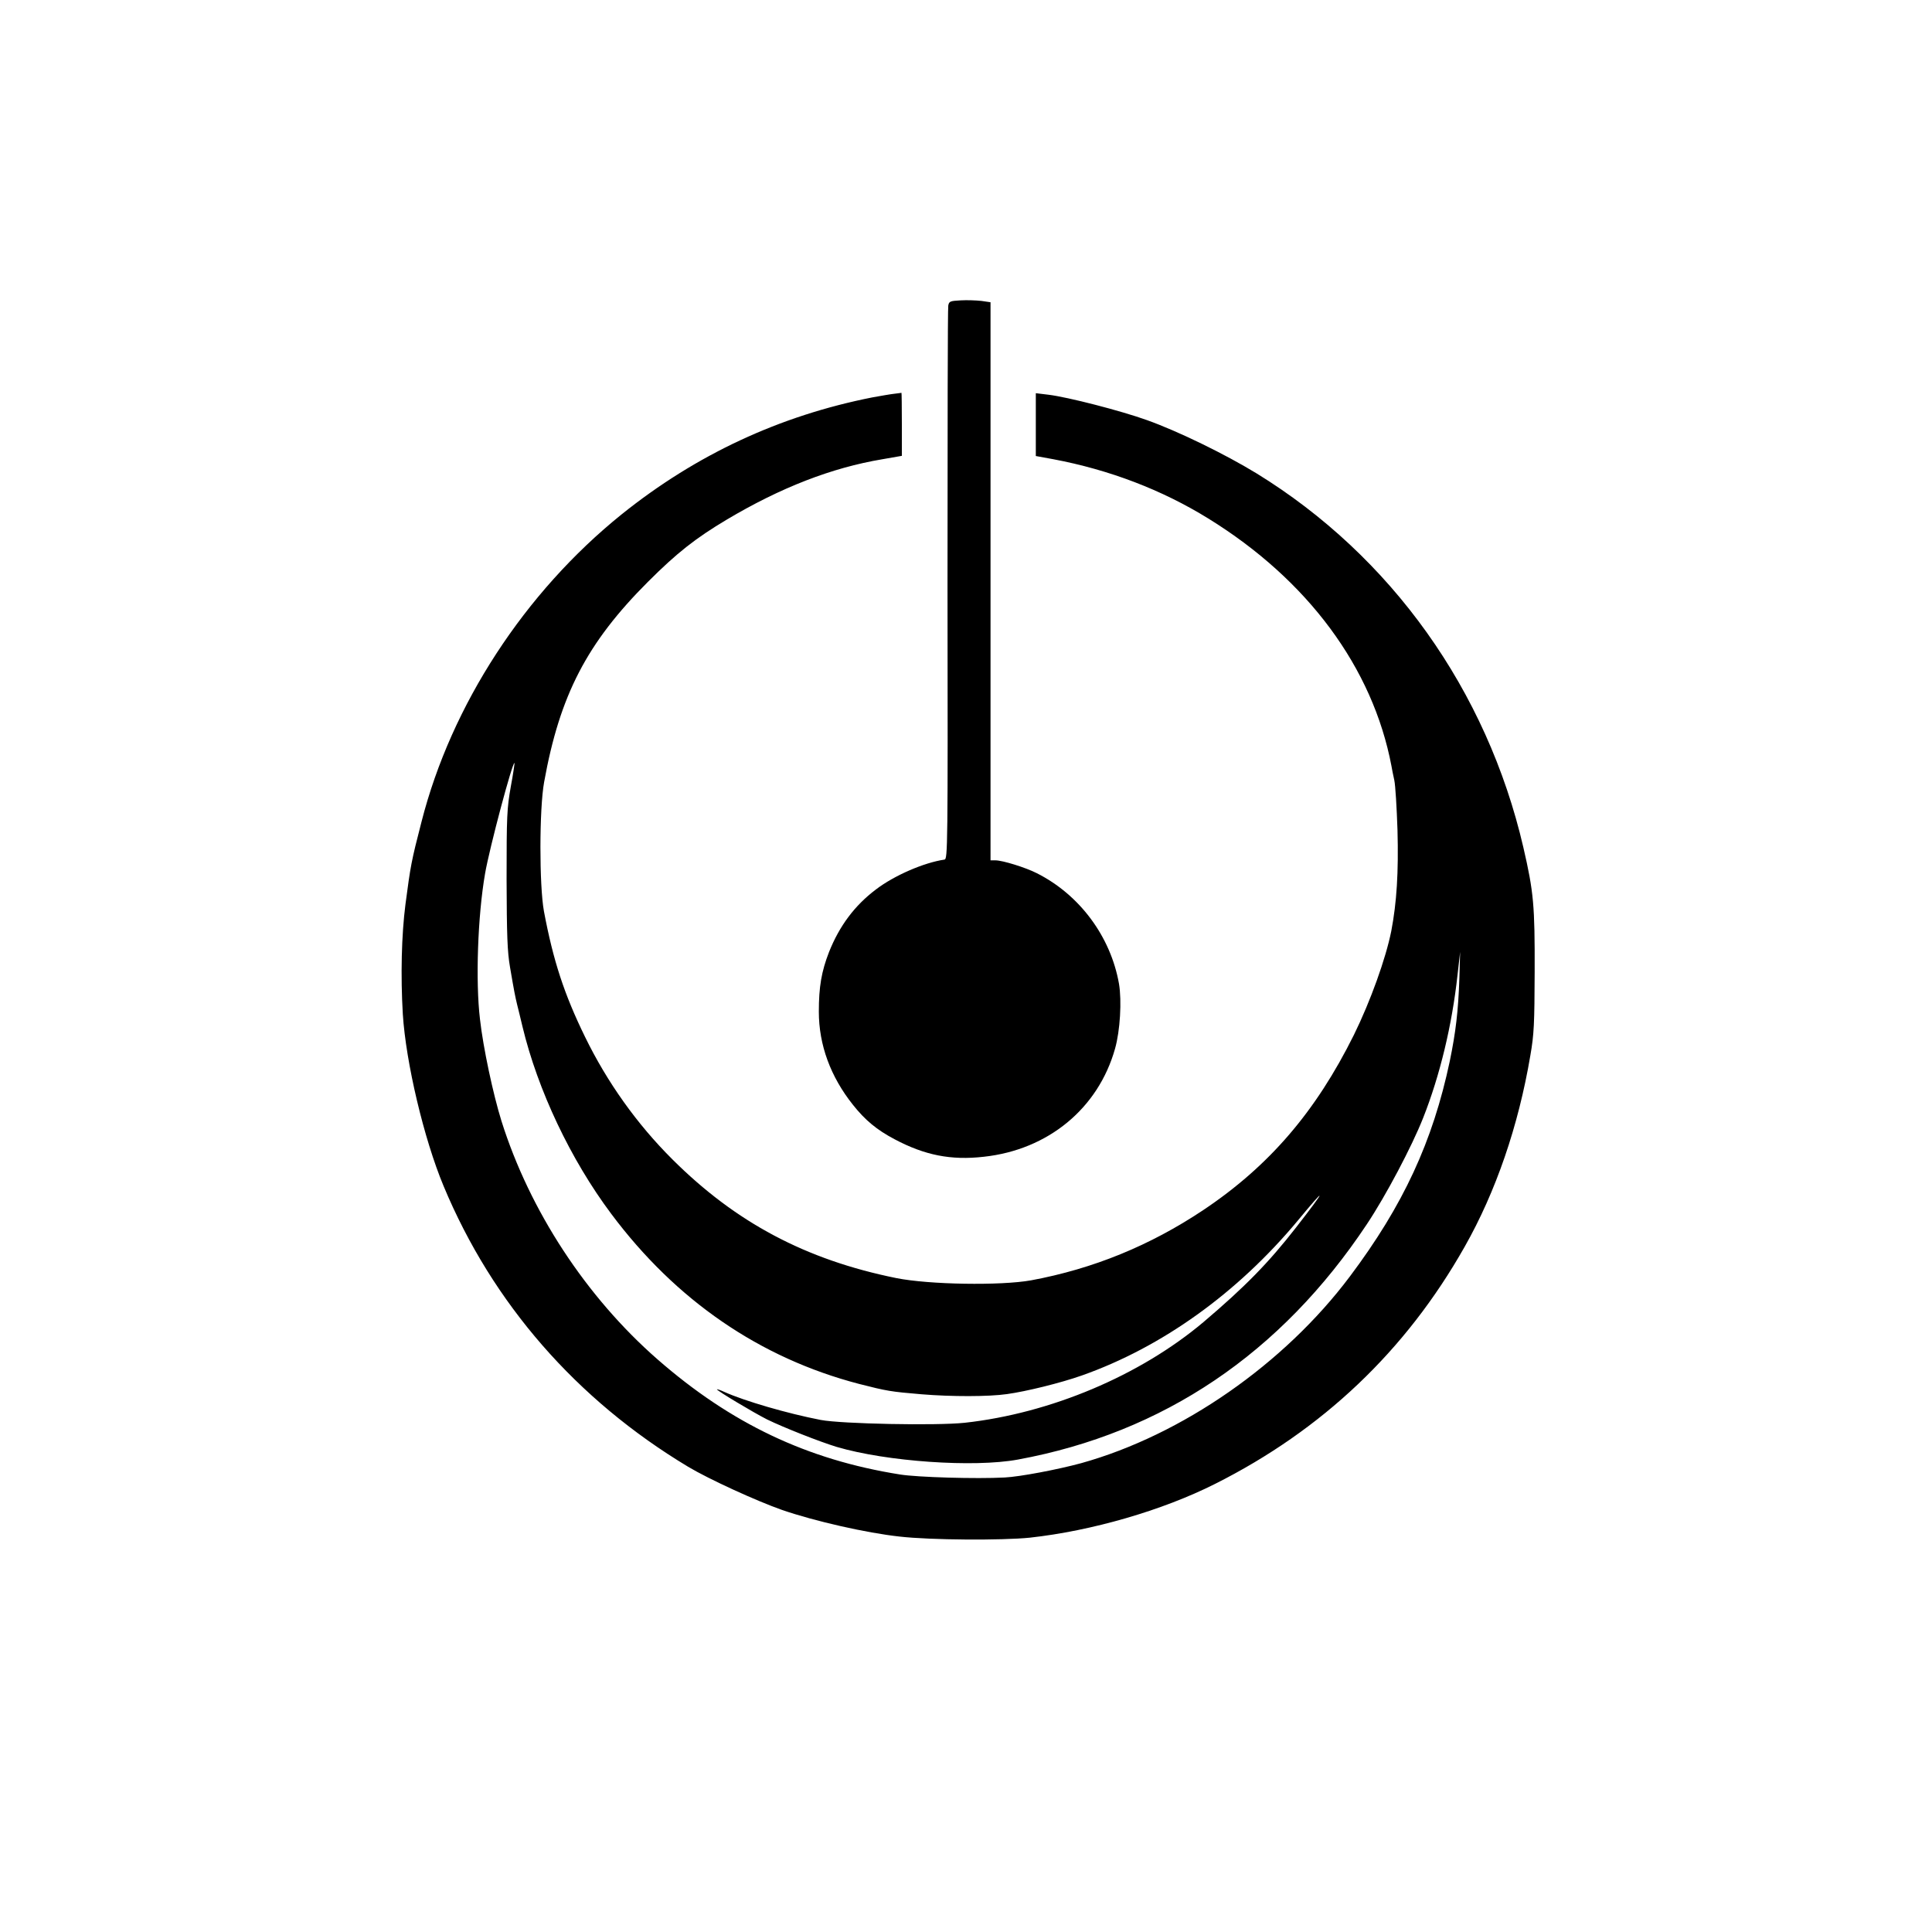 <?xml version="1.0" standalone="no"?>
<!DOCTYPE svg PUBLIC "-//W3C//DTD SVG 20010904//EN"
 "http://www.w3.org/TR/2001/REC-SVG-20010904/DTD/svg10.dtd">
<svg version="1.0" xmlns="http://www.w3.org/2000/svg"
 width="1024pt" height="1024pt" viewBox="0 0 1024 1024"
 preserveAspectRatio="xMidYMid meet">

<g transform="translate(0,1024) scale(0.1,-0.1)"
fill="#000000" stroke="none">
<path d="M5026 8620 c-3 -14 -4 -679 -4 -1479 2 -1401 1 -1454 -16 -1457 -109
-16 -266 -84 -363 -158 -114 -86 -194 -194 -249 -332 -40 -103 -54 -184 -54
-316 0 -176 62 -345 181 -494 64 -81 127 -133 220 -182 160 -85 299 -113 474
-93 340 37 606 256 695 573 27 95 36 253 21 343 -44 251 -209 473 -436 587
-59 30 -181 68 -219 68 l-26 0 0 1479 0 1479 -48 7 c-27 3 -76 5 -110 3 -56
-3 -62 -5 -66 -28z"/>
<path d="M4740 8153 c-19 -2 -71 -11 -115 -19 -492 -97 -935 -303 -1330 -620
-514 -414 -903 -1010 -1061 -1630 -54 -209 -58 -232 -85 -437 -21 -163 -26
-379 -14 -582 16 -256 112 -662 216 -911 259 -622 705 -1133 1296 -1488 110
-66 364 -182 498 -229 174 -60 448 -122 622 -141 165 -19 544 -21 691 -6 328
36 702 144 982 285 569 286 1011 705 1323 1257 165 291 285 640 348 1013 20
114 22 170 23 445 1 351 -5 421 -60 659 -193 832 -700 1543 -1414 1982 -167
102 -415 223 -580 282 -139 50 -422 123 -524 135 l-66 8 0 -166 0 -167 93 -17
c297 -56 575 -162 821 -314 528 -326 872 -791 971 -1312 2 -14 9 -47 15 -75 6
-27 13 -147 17 -265 6 -223 -4 -383 -33 -535 -29 -145 -110 -371 -198 -550
-202 -407 -449 -695 -799 -929 -282 -188 -583 -311 -912 -372 -162 -29 -541
-23 -715 12 -479 97 -850 294 -1186 629 -188 187 -346 409 -463 649 -111 227
-169 405 -218 666 -25 136 -25 543 1 685 83 461 227 738 550 1061 153 153 252
231 418 330 286 170 556 275 825 320 l103 18 0 168 c0 92 -1 167 -2 166 -2 0
-19 -3 -38 -5z m-2033 -2084 c-20 -114 -22 -154 -22 -489 1 -297 4 -384 18
-465 23 -135 27 -154 38 -200 6 -22 18 -74 28 -115 81 -338 256 -707 471 -994
343 -459 788 -764 1313 -901 149 -38 166 -41 332 -55 158 -13 355 -13 452 1
102 14 285 59 398 99 424 150 824 437 1143 820 157 190 154 173 -8 -35 -147
-189 -272 -316 -491 -502 -337 -284 -811 -484 -1266 -534 -150 -16 -653 -6
-763 15 -176 34 -403 100 -512 149 -21 10 -38 15 -38 13 0 -7 192 -122 265
-159 88 -43 278 -118 370 -146 264 -78 727 -110 960 -67 771 142 1395 563
1850 1248 100 150 238 411 298 563 89 225 153 491 182 756 l14 124 -4 -140
c-6 -174 -19 -285 -51 -440 -90 -425 -246 -763 -529 -1140 -348 -464 -890
-841 -1424 -990 -125 -34 -325 -72 -406 -76 -149 -8 -463 1 -555 16 -492 78
-896 270 -1286 611 -377 330 -676 786 -826 1262 -44 141 -97 388 -114 540 -24
201 -12 548 27 772 23 134 146 596 156 586 1 -1 -7 -58 -20 -127z"/>
</g>
</svg>
